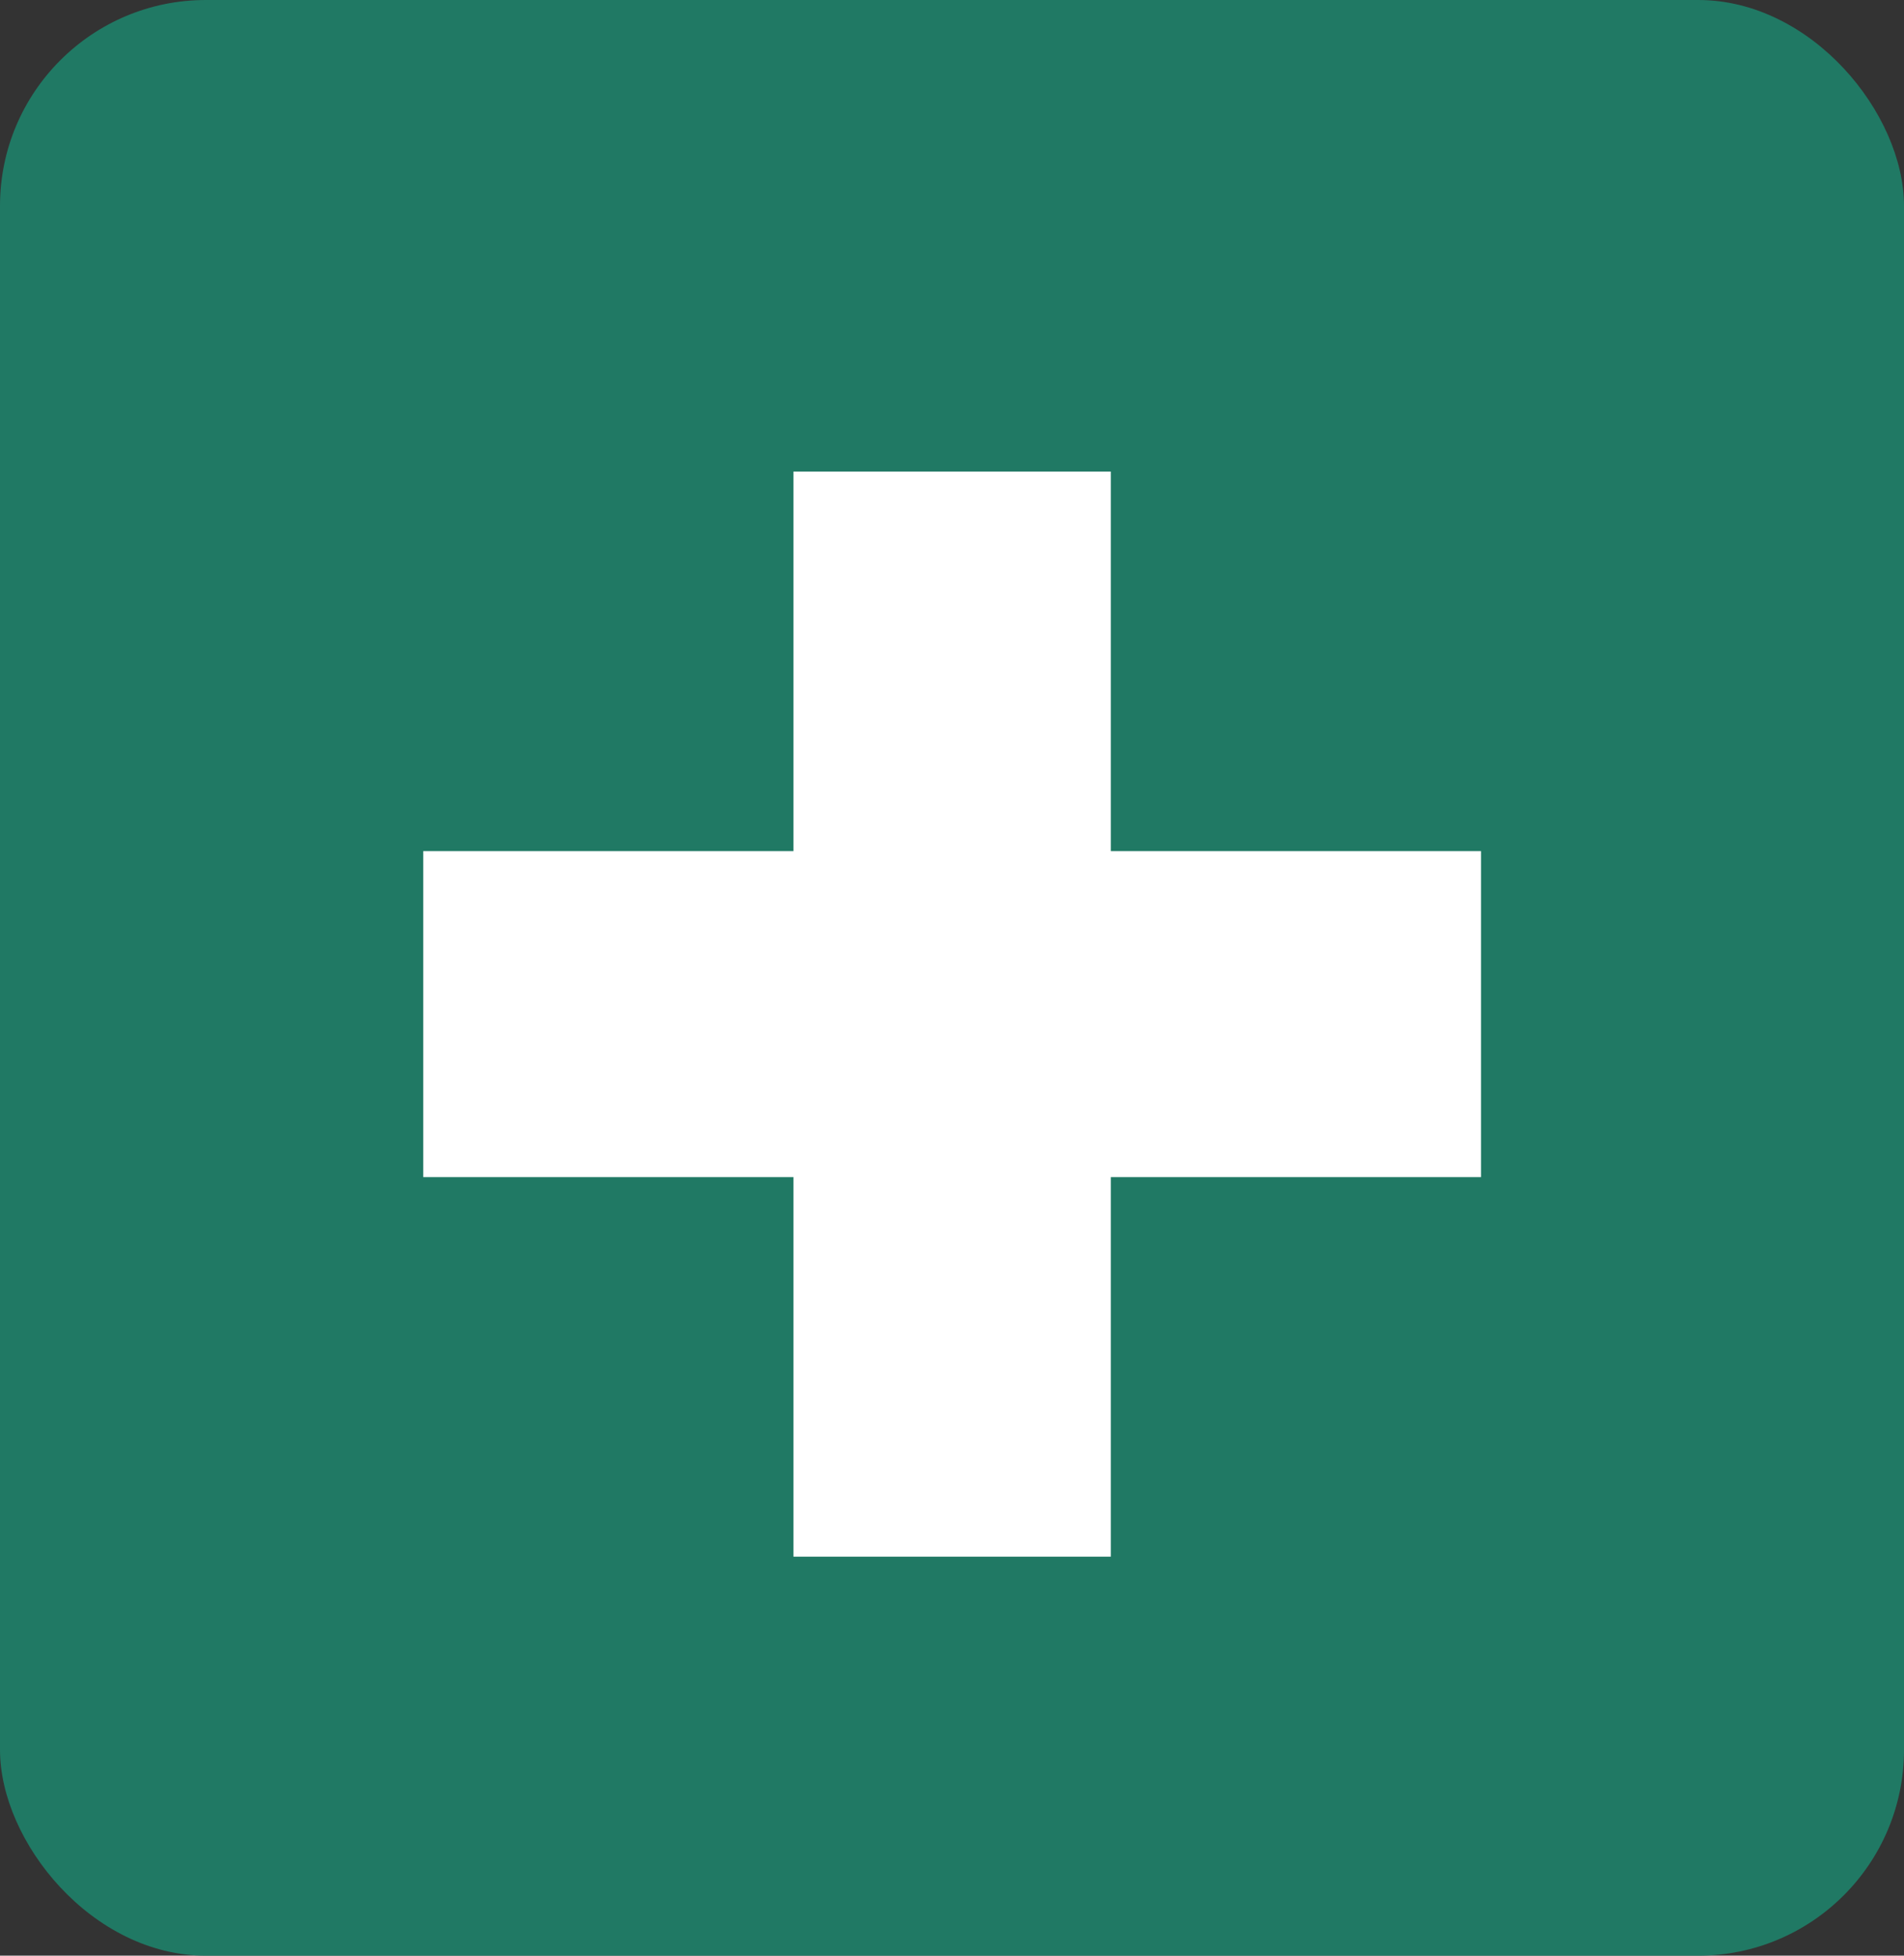 <svg width="37" height="38" viewBox="0 0 37 38" fill="none" xmlns="http://www.w3.org/2000/svg">
<rect x="0" y="0" width="37" height="38" fill="#333333" stroke="none"/>
<rect width="37" height="38" rx="4" fill="#207964"/>
<path d="M21.586 9.163H15.419V16.538H8.225V22.872H15.419V30.247H21.586V22.872H28.78V16.538H21.586V9.163Z" fill="white"/>
</svg>
